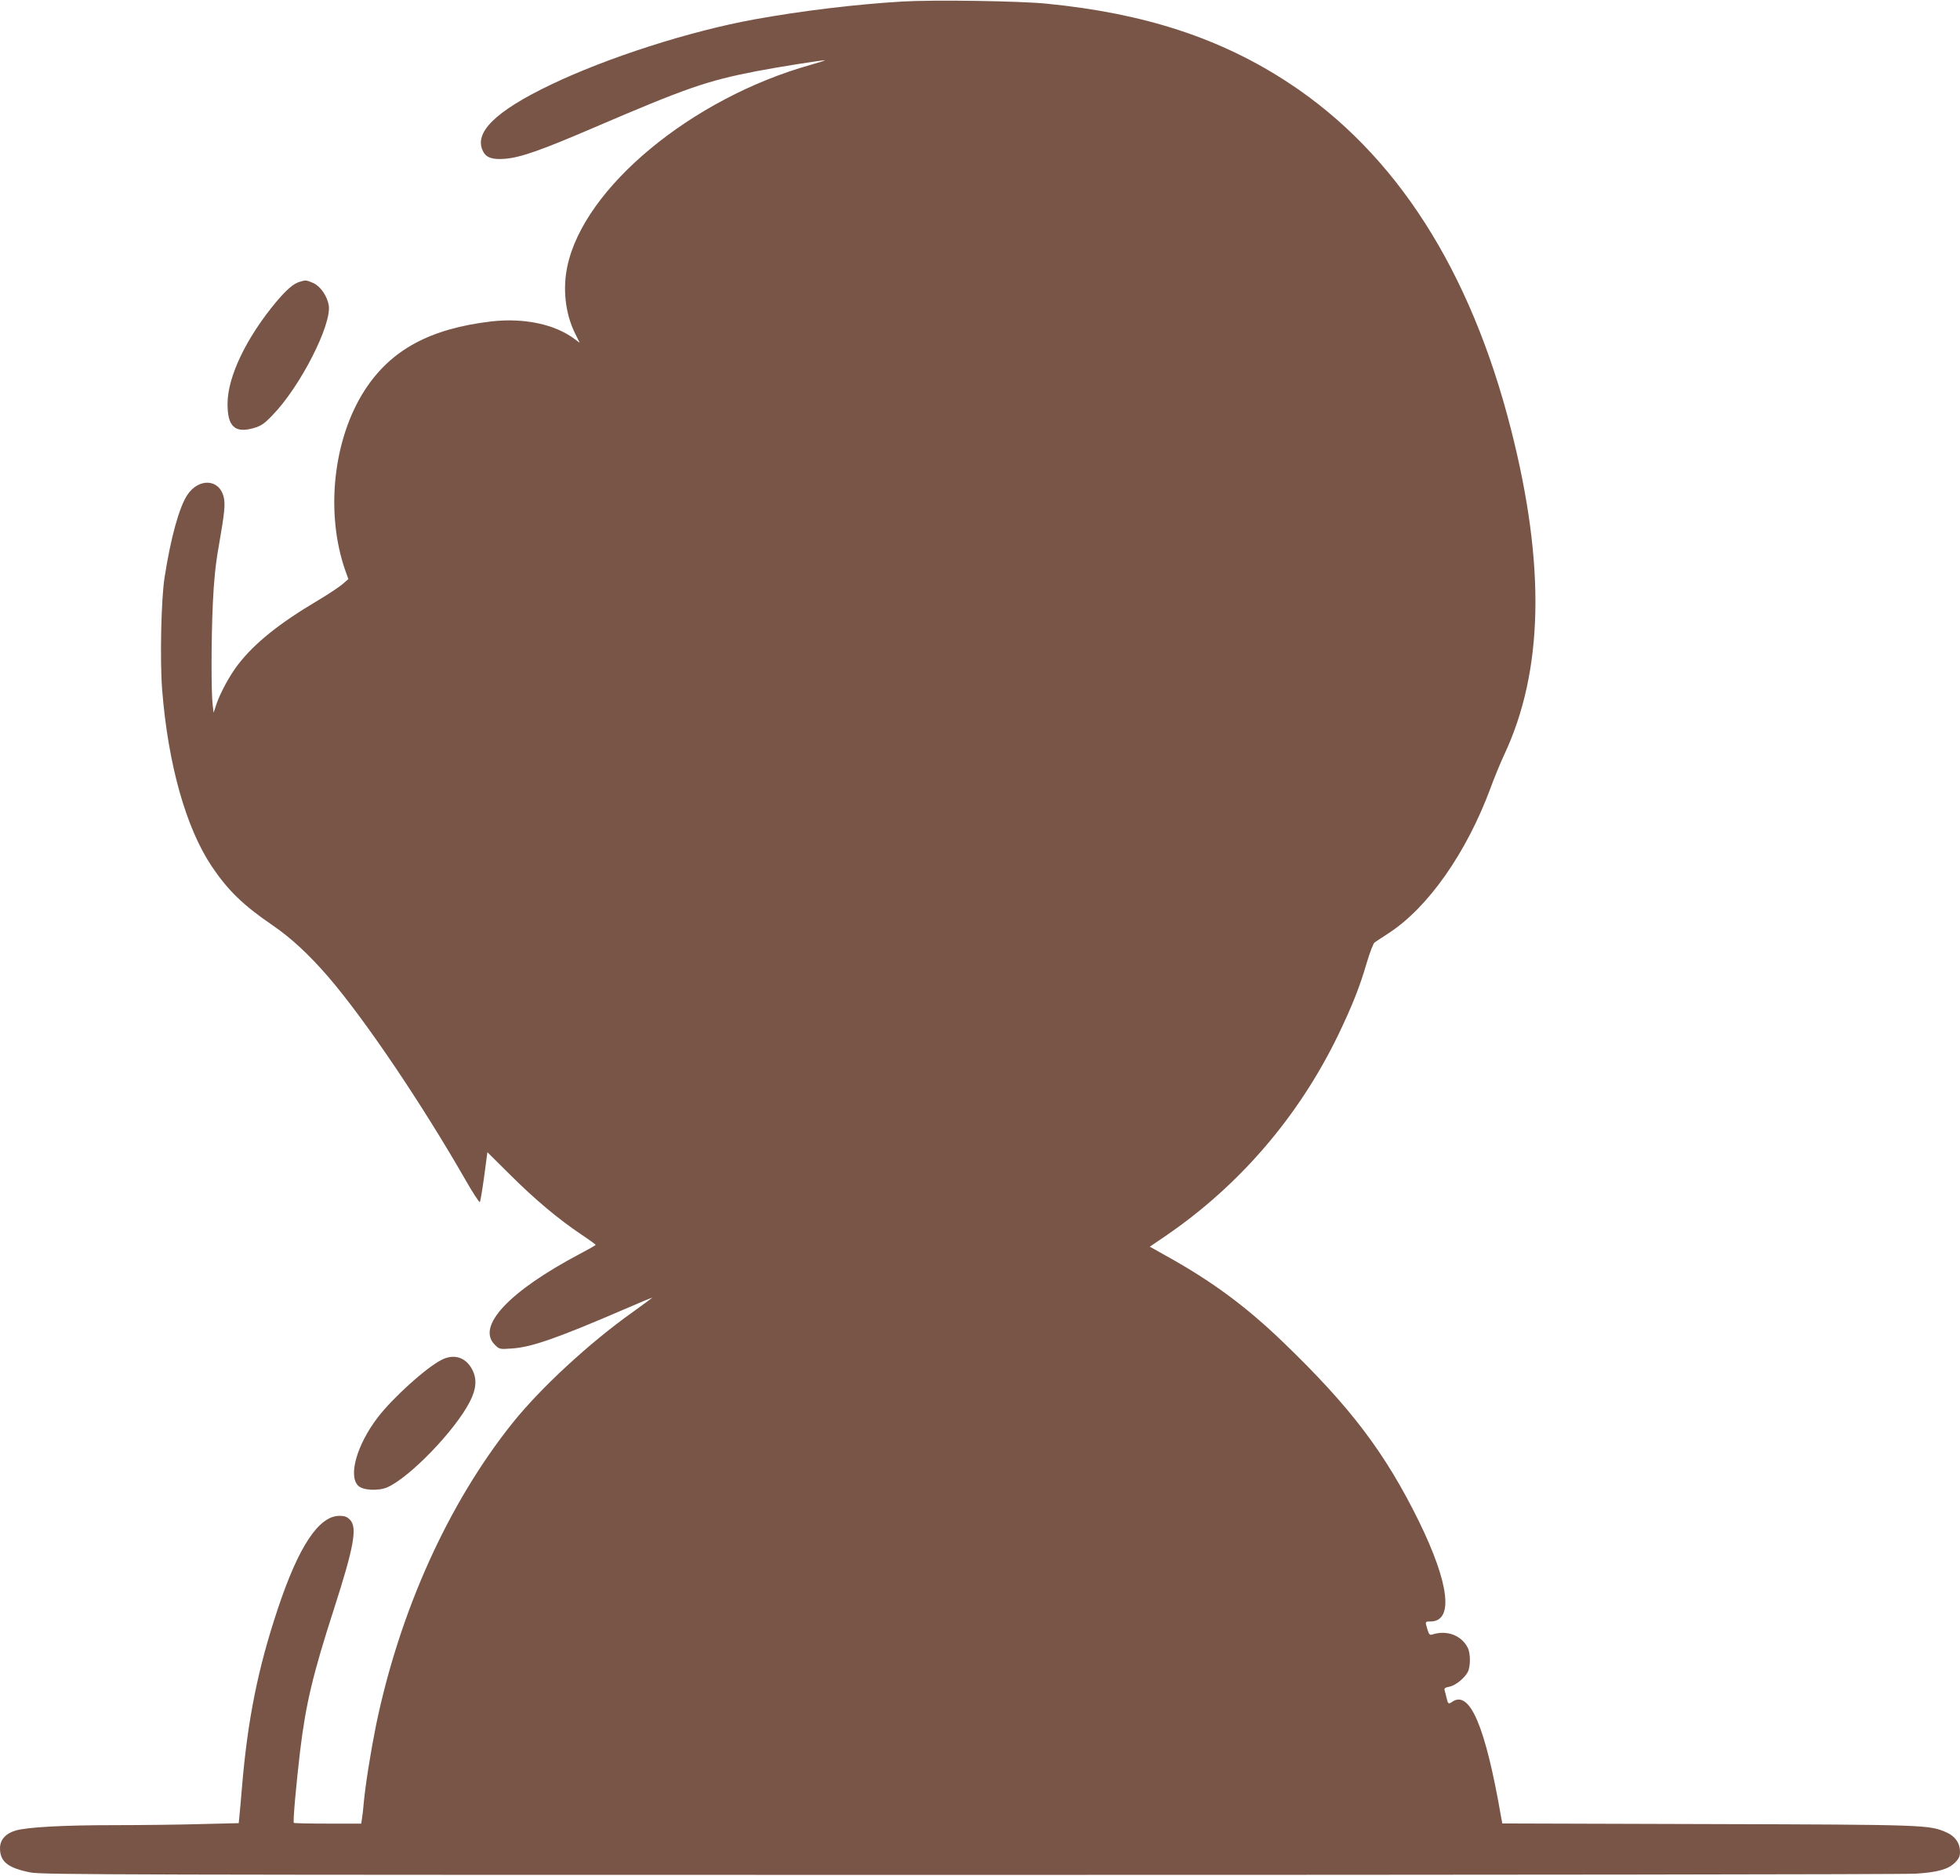 <?xml version="1.0" standalone="no"?>
<!DOCTYPE svg PUBLIC "-//W3C//DTD SVG 20010904//EN"
 "http://www.w3.org/TR/2001/REC-SVG-20010904/DTD/svg10.dtd">
<svg version="1.0" xmlns="http://www.w3.org/2000/svg"
 width="1280pt" height="1225pt" viewBox="0 0 1280 1225"
 preserveAspectRatio="xMidYMid meet">
<g transform="translate(0,1225) scale(0.1,-0.1)"
fill="#795548" stroke="none">
<path d="M5893 12240 c-305 -18 -659 -61 -963 -116 -425 -77 -967 -251 -1337
-429 -360 -173 -501 -313 -438 -434 20 -41 63 -55 143 -48 101 8 235 55 577
202 606 260 740 307 1065 370 145 28 443 75 447 71 2 -1 -41 -15 -95 -30 -776
-219 -1479 -801 -1587 -1316 -31 -146 -13 -305 47 -430 l34 -69 -31 23 c-129
98 -330 141 -545 117 -400 -47 -655 -184 -826 -446 -209 -321 -261 -807 -128
-1184 l19 -53 -38 -33 c-21 -18 -93 -66 -160 -106 -255 -151 -415 -280 -523
-420 -54 -70 -116 -185 -141 -259 l-18 -55 -6 50 c-10 74 -10 430 1 665 7 147
17 253 39 375 38 218 43 271 32 318 -28 120 -163 127 -238 14 -52 -78 -108
-278 -148 -537 -23 -143 -31 -544 -16 -736 39 -487 155 -899 323 -1151 106
-158 206 -255 398 -386 121 -83 235 -188 364 -337 239 -278 608 -824 897
-1328 48 -84 90 -148 93 -143 3 5 16 80 28 168 l21 158 151 -150 c160 -159
311 -286 463 -388 51 -34 92 -64 93 -67 0 -3 -46 -29 -103 -59 -463 -245 -677
-473 -556 -593 30 -30 31 -31 112 -25 125 8 288 64 720 250 108 47 197 84 197
82 0 -1 -58 -44 -129 -95 -282 -200 -602 -496 -785 -725 -419 -525 -735 -1225
-890 -1971 -34 -168 -70 -391 -81 -514 -3 -36 -8 -80 -11 -97 l-5 -33 -218 0
c-120 0 -220 2 -222 5 -7 6 16 259 41 470 37 307 84 503 222 930 130 404 153
531 103 580 -18 19 -35 25 -68 25 -135 0 -267 -200 -402 -605 -131 -392 -198
-727 -235 -1170 -6 -72 -13 -153 -16 -181 l-5 -51 -247 -6 c-136 -4 -386 -7
-557 -7 -346 0 -574 -13 -652 -35 -66 -19 -103 -61 -103 -116 0 -88 52 -129
199 -158 79 -15 558 -16 6141 -16 3330 0 6107 3 6170 8 145 9 214 29 257 72
26 26 33 41 33 72 0 55 -32 101 -87 125 -114 50 -122 51 -1560 55 l-1342 4 -7
37 c-103 597 -205 838 -321 757 -24 -17 -27 -14 -37 30 -4 17 -9 37 -12 46 -3
13 4 18 31 23 40 8 99 55 121 97 18 36 18 122 -1 158 -41 81 -137 117 -231 86
-17 -5 -22 0 -32 33 -16 53 -16 52 19 52 154 0 125 246 -75 655 -220 446 -443
742 -884 1167 -246 237 -467 400 -768 567 l-105 59 103 70 c483 330 870 781
1128 1314 93 195 138 307 186 471 20 67 43 127 51 132 8 6 49 32 91 60 258
167 509 525 666 948 24 67 65 165 89 217 257 547 271 1237 45 2125 -265 1042
-752 1802 -1448 2261 -444 293 -943 457 -1585 520 -178 18 -740 26 -942 14z"/>
<path d="M1959 10410 c-42 -12 -84 -48 -153 -129 -196 -234 -319 -489 -320
-666 -1 -150 47 -196 170 -161 50 15 69 27 125 86 180 185 386 590 366 716
-10 60 -54 124 -100 145 -46 20 -50 21 -88 9z"/>
<path d="M2886 3370 c-101 -50 -322 -250 -419 -377 -136 -178 -194 -381 -128
-446 30 -31 133 -36 192 -10 148 67 442 372 537 558 43 84 48 148 16 210 -41
80 -118 105 -198 65z"/>
</g>
</svg>
